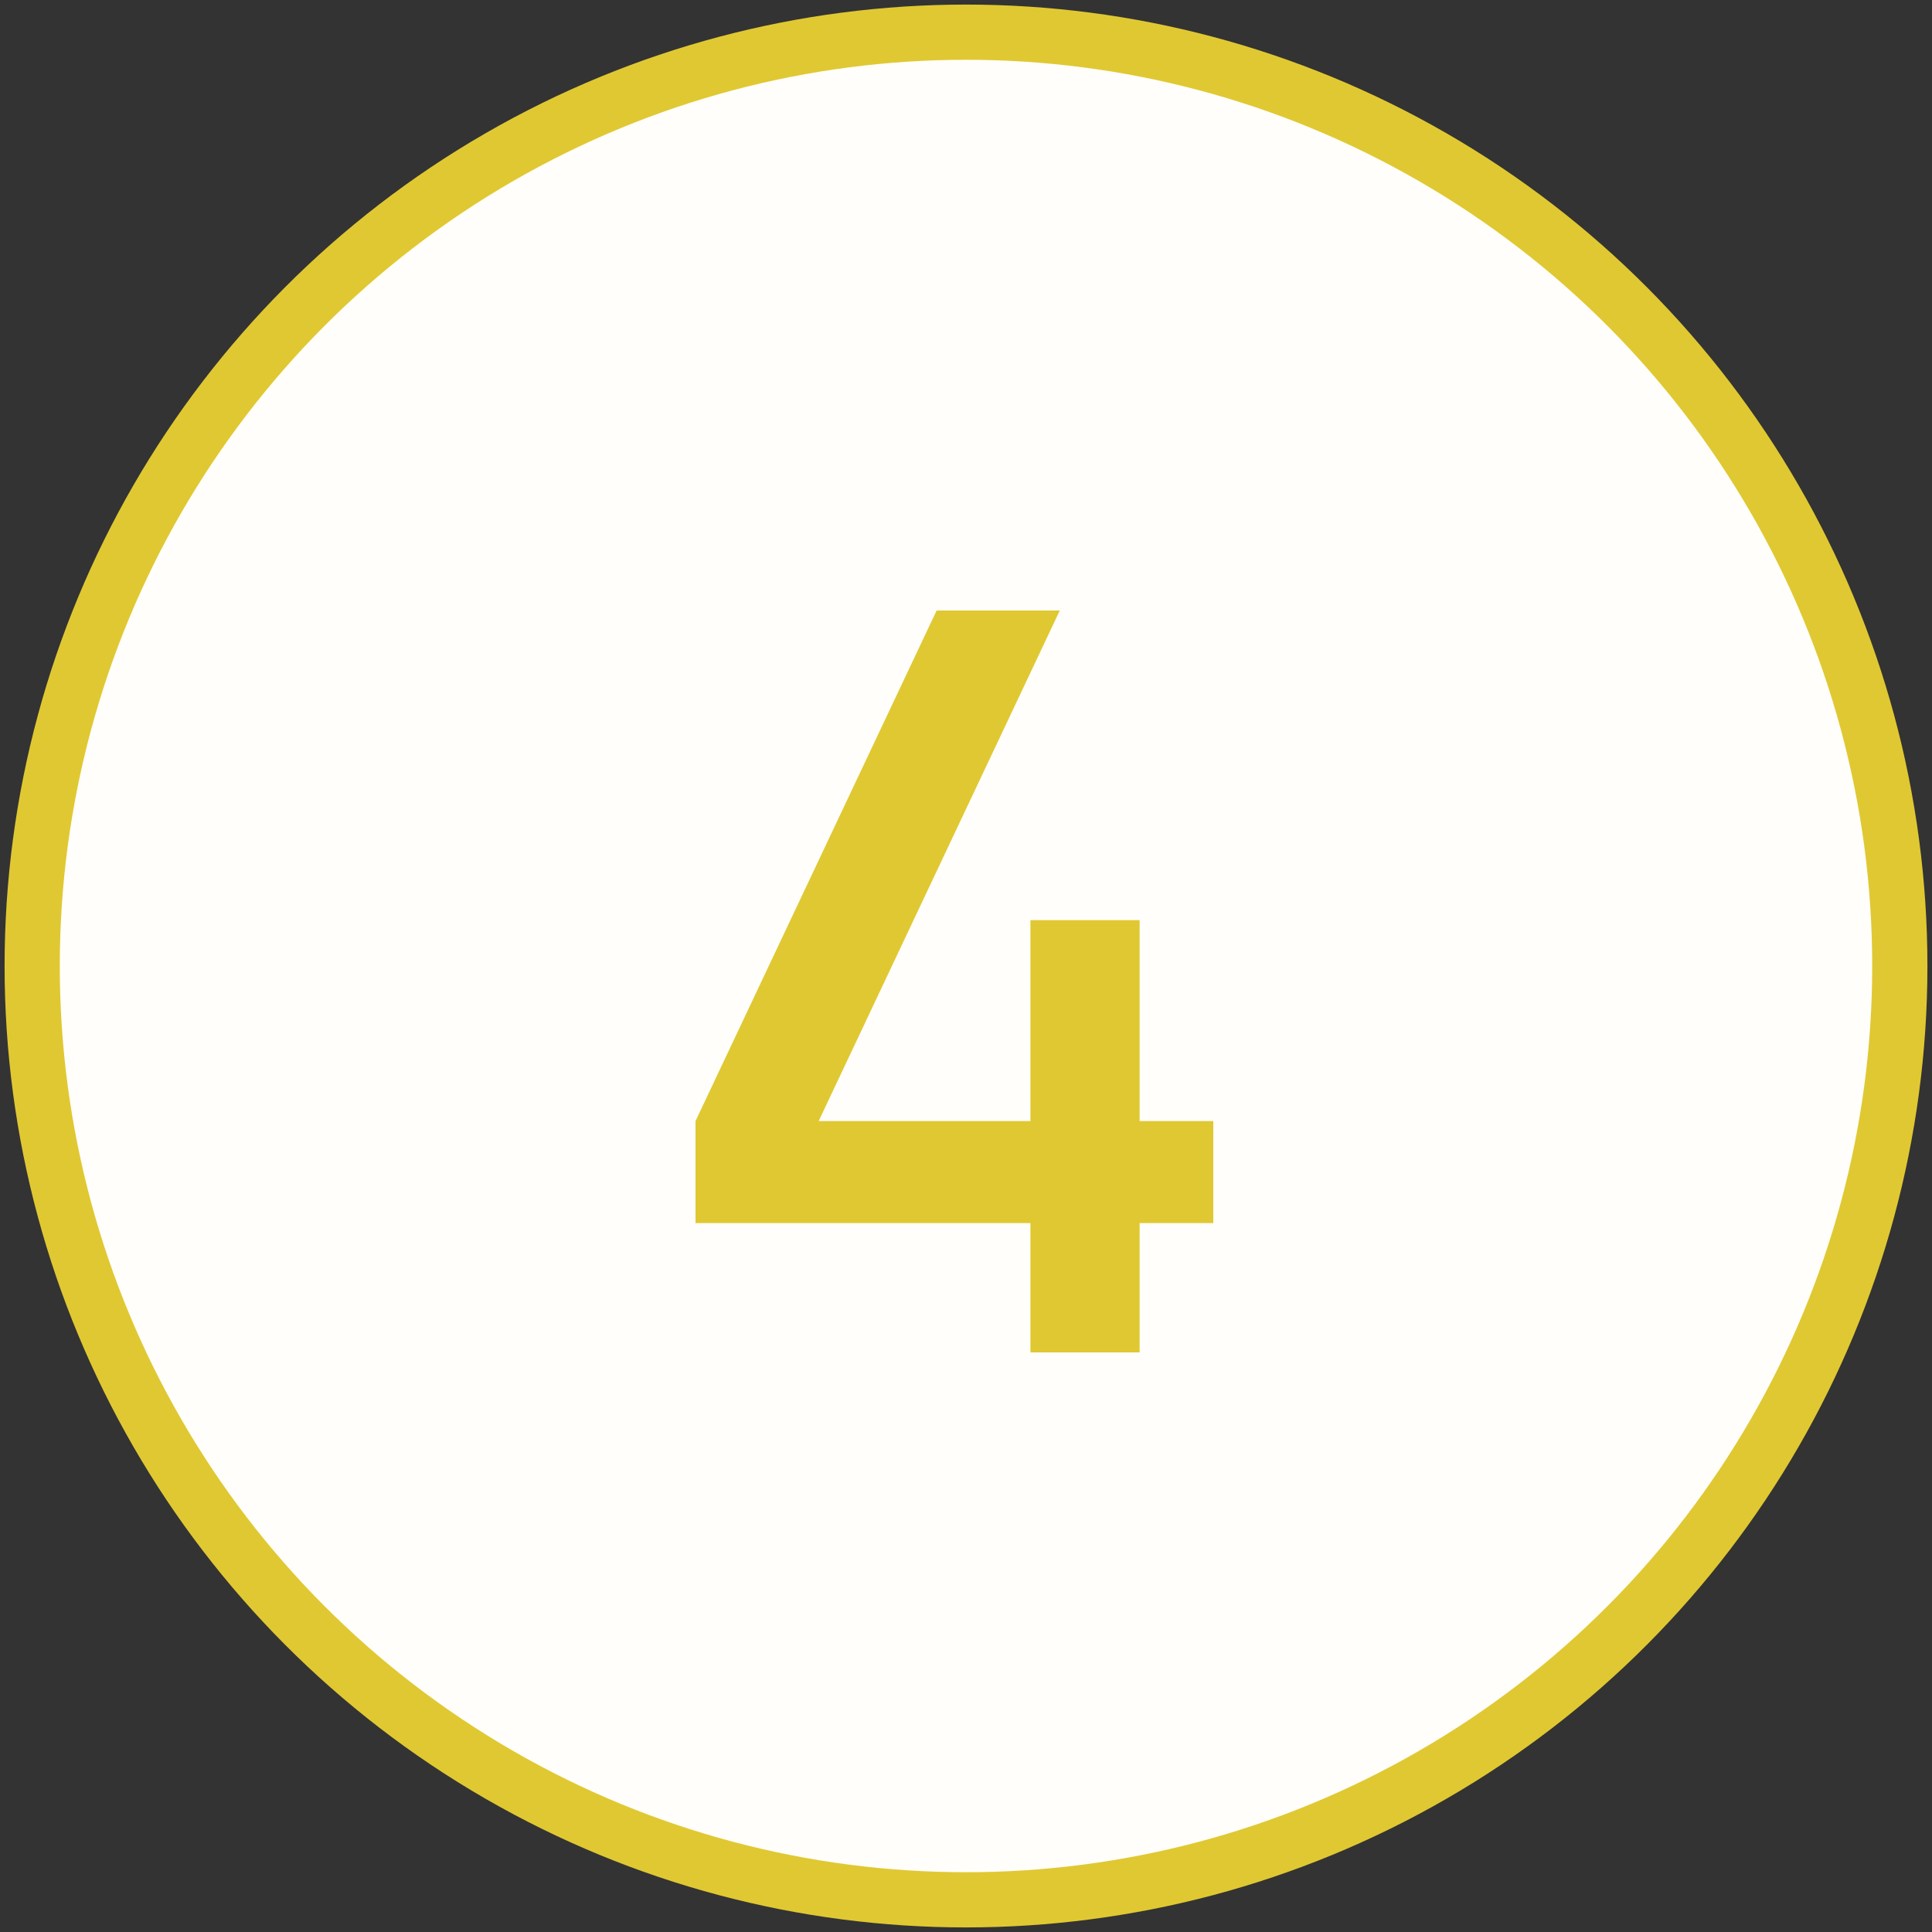 <?xml version="1.0" encoding="UTF-8"?> <svg xmlns="http://www.w3.org/2000/svg" viewBox="0 0 35.00 35.00" data-guides="{&quot;vertical&quot;:[],&quot;horizontal&quot;:[]}"><rect x="0" y="0" width="35.00" height="35.00" fill="#333333" stroke="none"/><ellipse alignment-baseline="baseline" baseline-shift="baseline" fill="#FFFEFA" stroke="#e0c832" cx="17.5" cy="17.5" r="14.5" id="tSvg10b92c72c1e" title="Ellipse 1" fill-opacity="1" stroke-opacity="1" rx="16.917" ry="16.917" style="transform: rotate(0deg);"></ellipse><path fill="#e0c832" stroke="none" fill-opacity="1" stroke-width="1" stroke-opacity="1" alignment-baseline="baseline" baseline-shift="baseline" id="tSvg9120d015d5" title="Path 1" d="M18.667 24.5C18.667 23.719 18.667 22.938 18.667 22.157C16.644 22.157 14.622 22.157 12.6 22.157C12.6 21.541 12.6 20.925 12.6 20.309C14.056 17.226 15.512 14.143 16.968 11.06C17.712 11.06 18.455 11.06 19.199 11.06C17.743 14.143 16.287 17.226 14.831 20.309C16.109 20.309 17.388 20.309 18.667 20.309C18.667 19.096 18.667 17.883 18.667 16.669C19.326 16.669 19.986 16.669 20.645 16.669C20.645 17.883 20.645 19.096 20.645 20.309C21.09 20.309 21.535 20.309 21.98 20.309C21.98 20.925 21.98 21.541 21.98 22.157C21.535 22.157 21.09 22.157 20.645 22.157C20.645 22.938 20.645 23.719 20.645 24.5C19.986 24.5 19.326 24.5 18.667 24.5Z"></path><defs></defs></svg> 